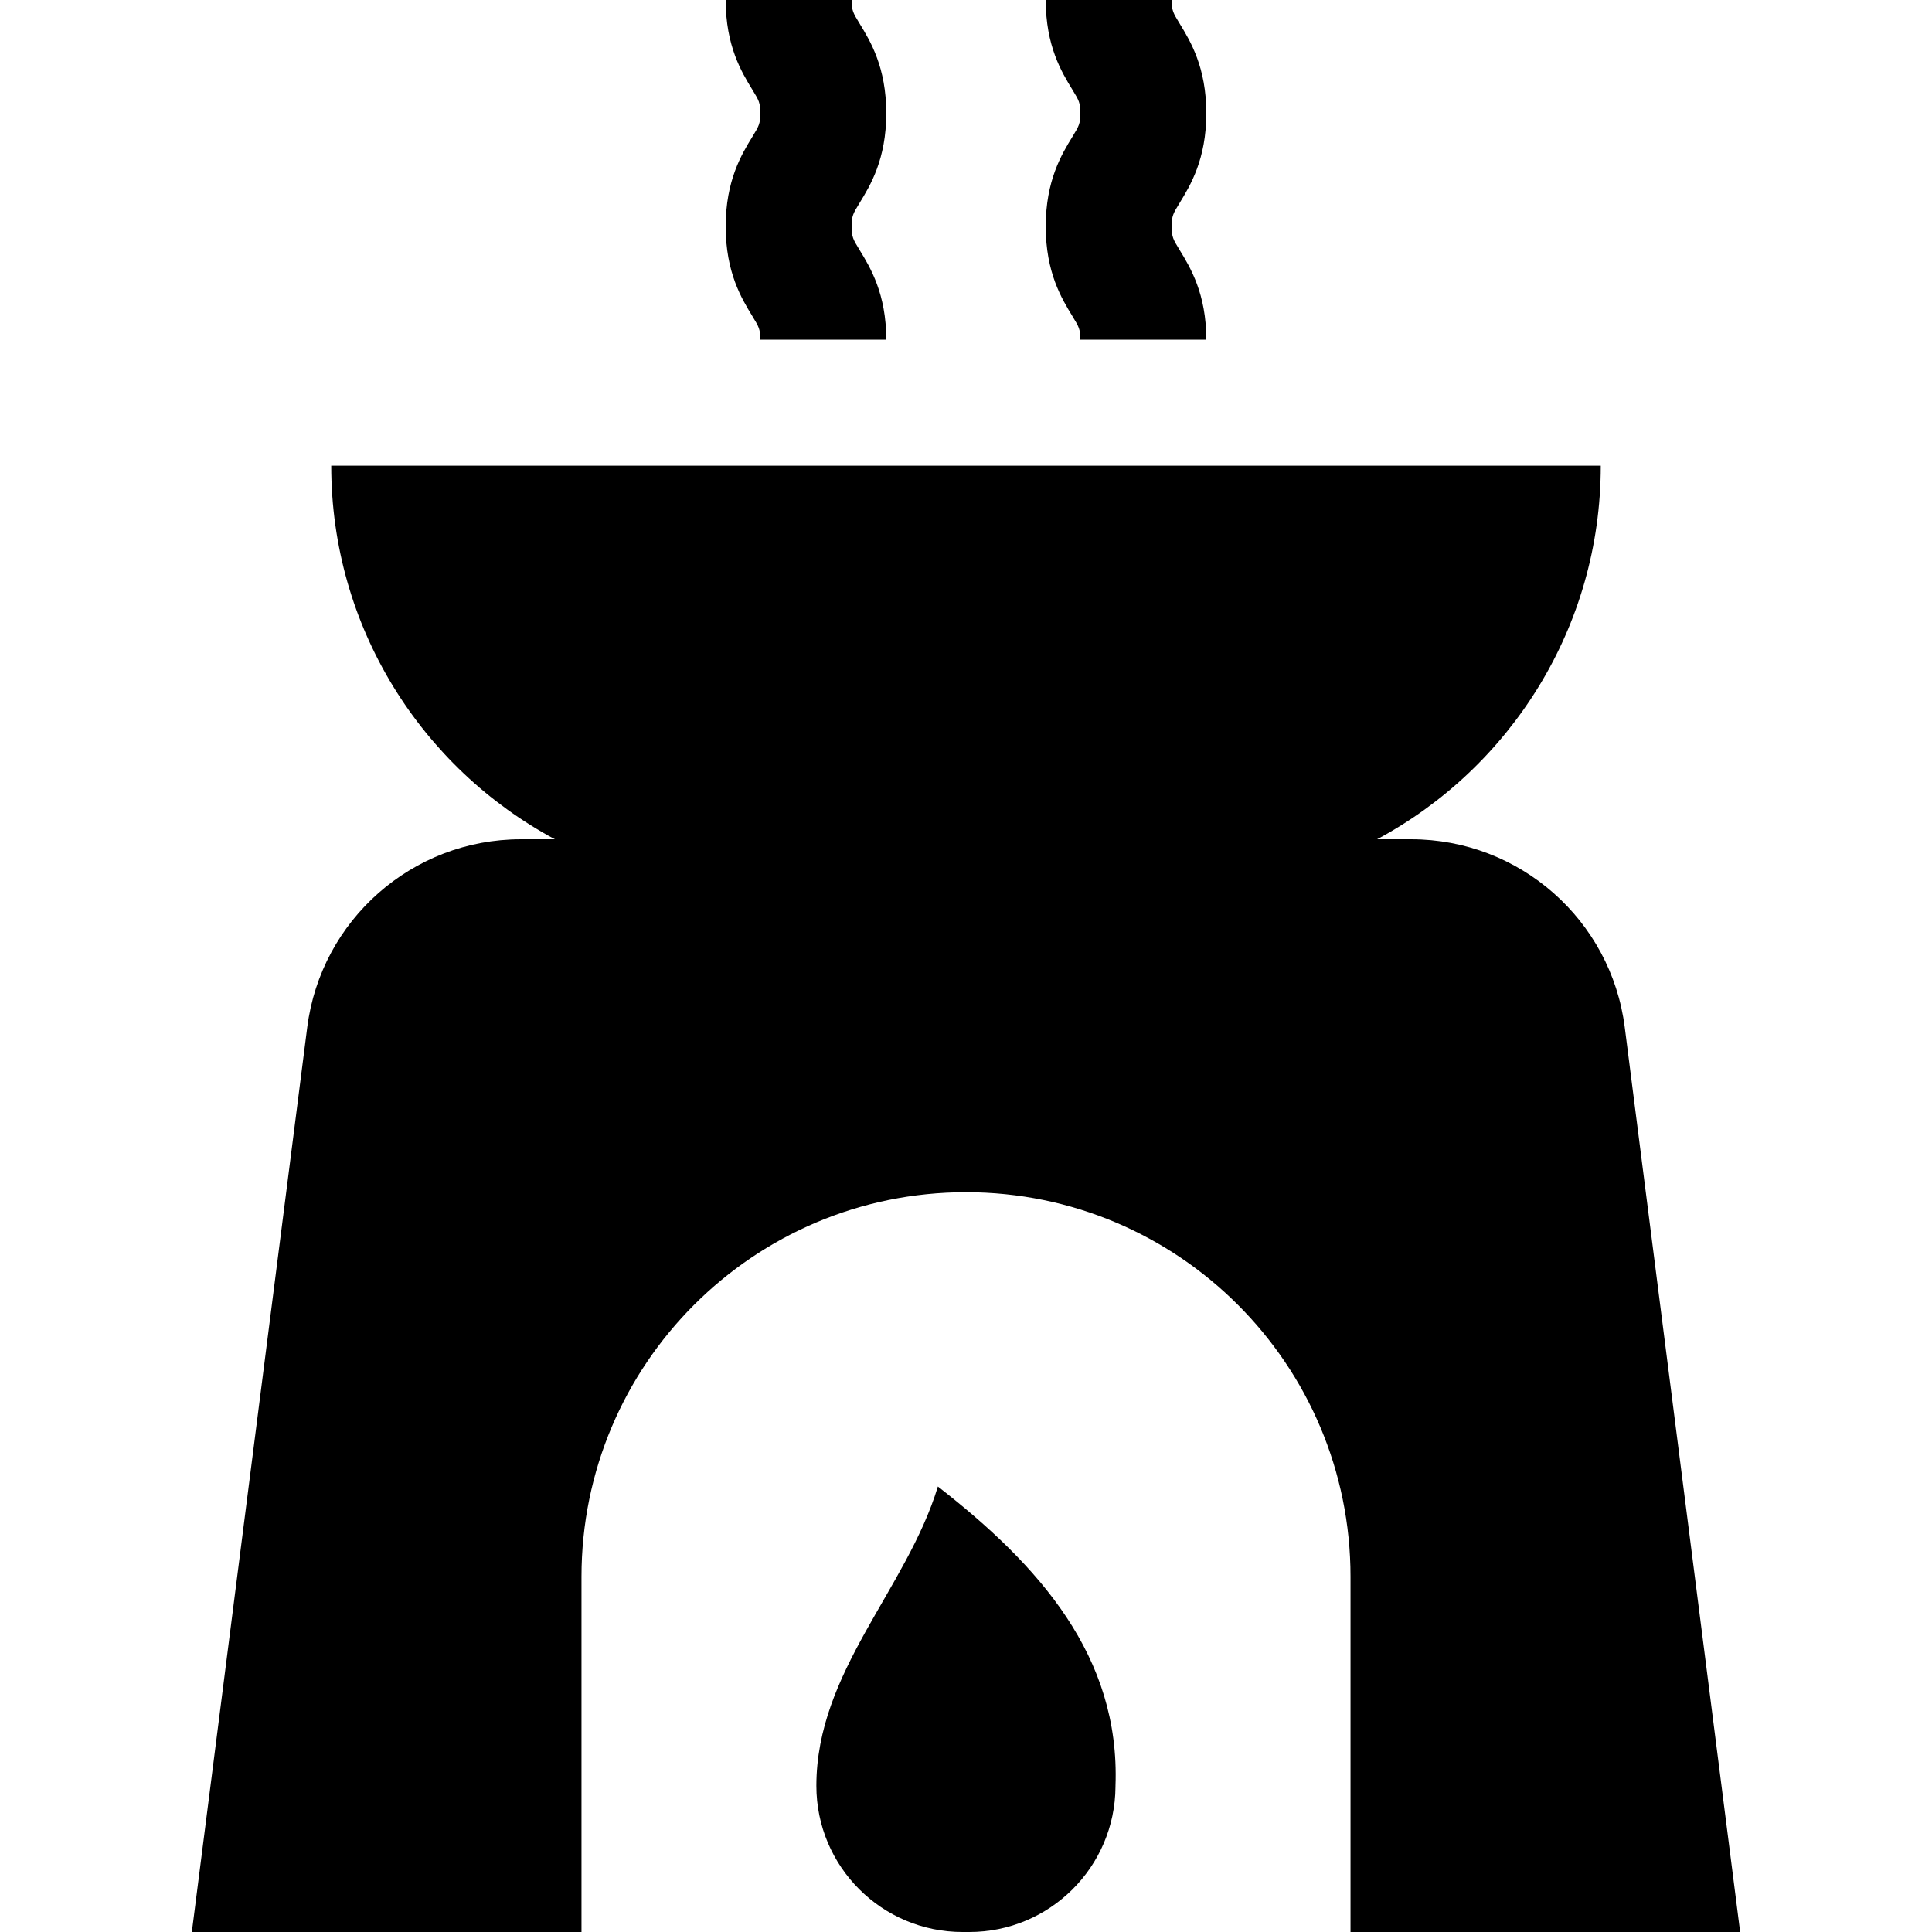<?xml version="1.0" encoding="iso-8859-1"?>
<!-- Uploaded to: SVG Repo, www.svgrepo.com, Generator: SVG Repo Mixer Tools -->
<svg fill="#000000" height="800px" width="800px" version="1.1" id="Layer_1" xmlns="http://www.w3.org/2000/svg" xmlns:xlink="http://www.w3.org/1999/xlink" 
	 viewBox="0 0 512.001 512.001" xml:space="preserve">
<g>
	<g>
		<path d="M461.159,512L430.58,272.264c-3.634-28.496-27.884-49.848-56.611-49.848h-9.017
			c35.277-18.932,59.268-56.162,59.268-99.001H87.779c0,42.839,23.992,80.069,59.268,99.001h-9.017
			c-28.727,0-52.975,21.353-56.611,49.848L50.842,512H154.1v-94.153c0-56.279,45.622-101.9,101.9-101.9s101.9,45.622,101.9,101.9
			V512H461.159z"/>
	</g>
</g>
<g>
	<g>
		<path d="M310.52,60.014c0-2.806,0.326-3.34,2.135-6.302c2.799-4.582,7.029-11.509,7.029-23.707c0-12.198-4.231-19.124-7.03-23.707
			c-1.808-2.96-2.134-3.493-2.134-6.299h-33.391c0,12.197,4.231,19.123,7.029,23.706c1.809,2.961,2.135,3.494,2.135,6.3
			s-0.326,3.34-2.135,6.302c-2.798,4.582-7.029,11.509-7.029,23.707c0,12.198,4.231,19.124,7.029,23.708
			c1.809,2.962,2.135,3.496,2.135,6.302h33.391c0-12.197-4.231-19.123-7.029-23.707C310.846,63.356,310.52,62.821,310.52,60.014z"/>
	</g>
</g>
<g>
	<g>
		<path d="M225.708,60.014c0-2.806,0.326-3.34,2.135-6.302c2.799-4.582,7.029-11.509,7.029-23.707
			c0-12.198-4.231-19.124-7.03-23.707c-1.808-2.96-2.134-3.493-2.134-6.299h-33.391c0,12.197,4.231,19.123,7.029,23.706
			c1.809,2.961,2.135,3.494,2.135,6.3s-0.326,3.34-2.135,6.302c-2.798,4.582-7.029,11.509-7.029,23.707
			c0,12.198,4.231,19.124,7.029,23.708c1.809,2.962,2.135,3.496,2.135,6.302h33.391c0-12.197-4.231-19.123-7.029-23.707
			C226.034,63.356,225.708,62.821,225.708,60.014z"/>
	</g>
</g>
<g>
	<g>
		<path d="M248.552,393.943c-8.306,27.316-32.203,49.046-32.203,79.321c0,21.394,17.343,38.737,38.736,38.737h1.795
			c21.303,0,38.607-17.2,38.736-38.502l0.001-0.235C296.896,438.901,275.314,414.771,248.552,393.943z"/>
	</g>
</g>
</svg>